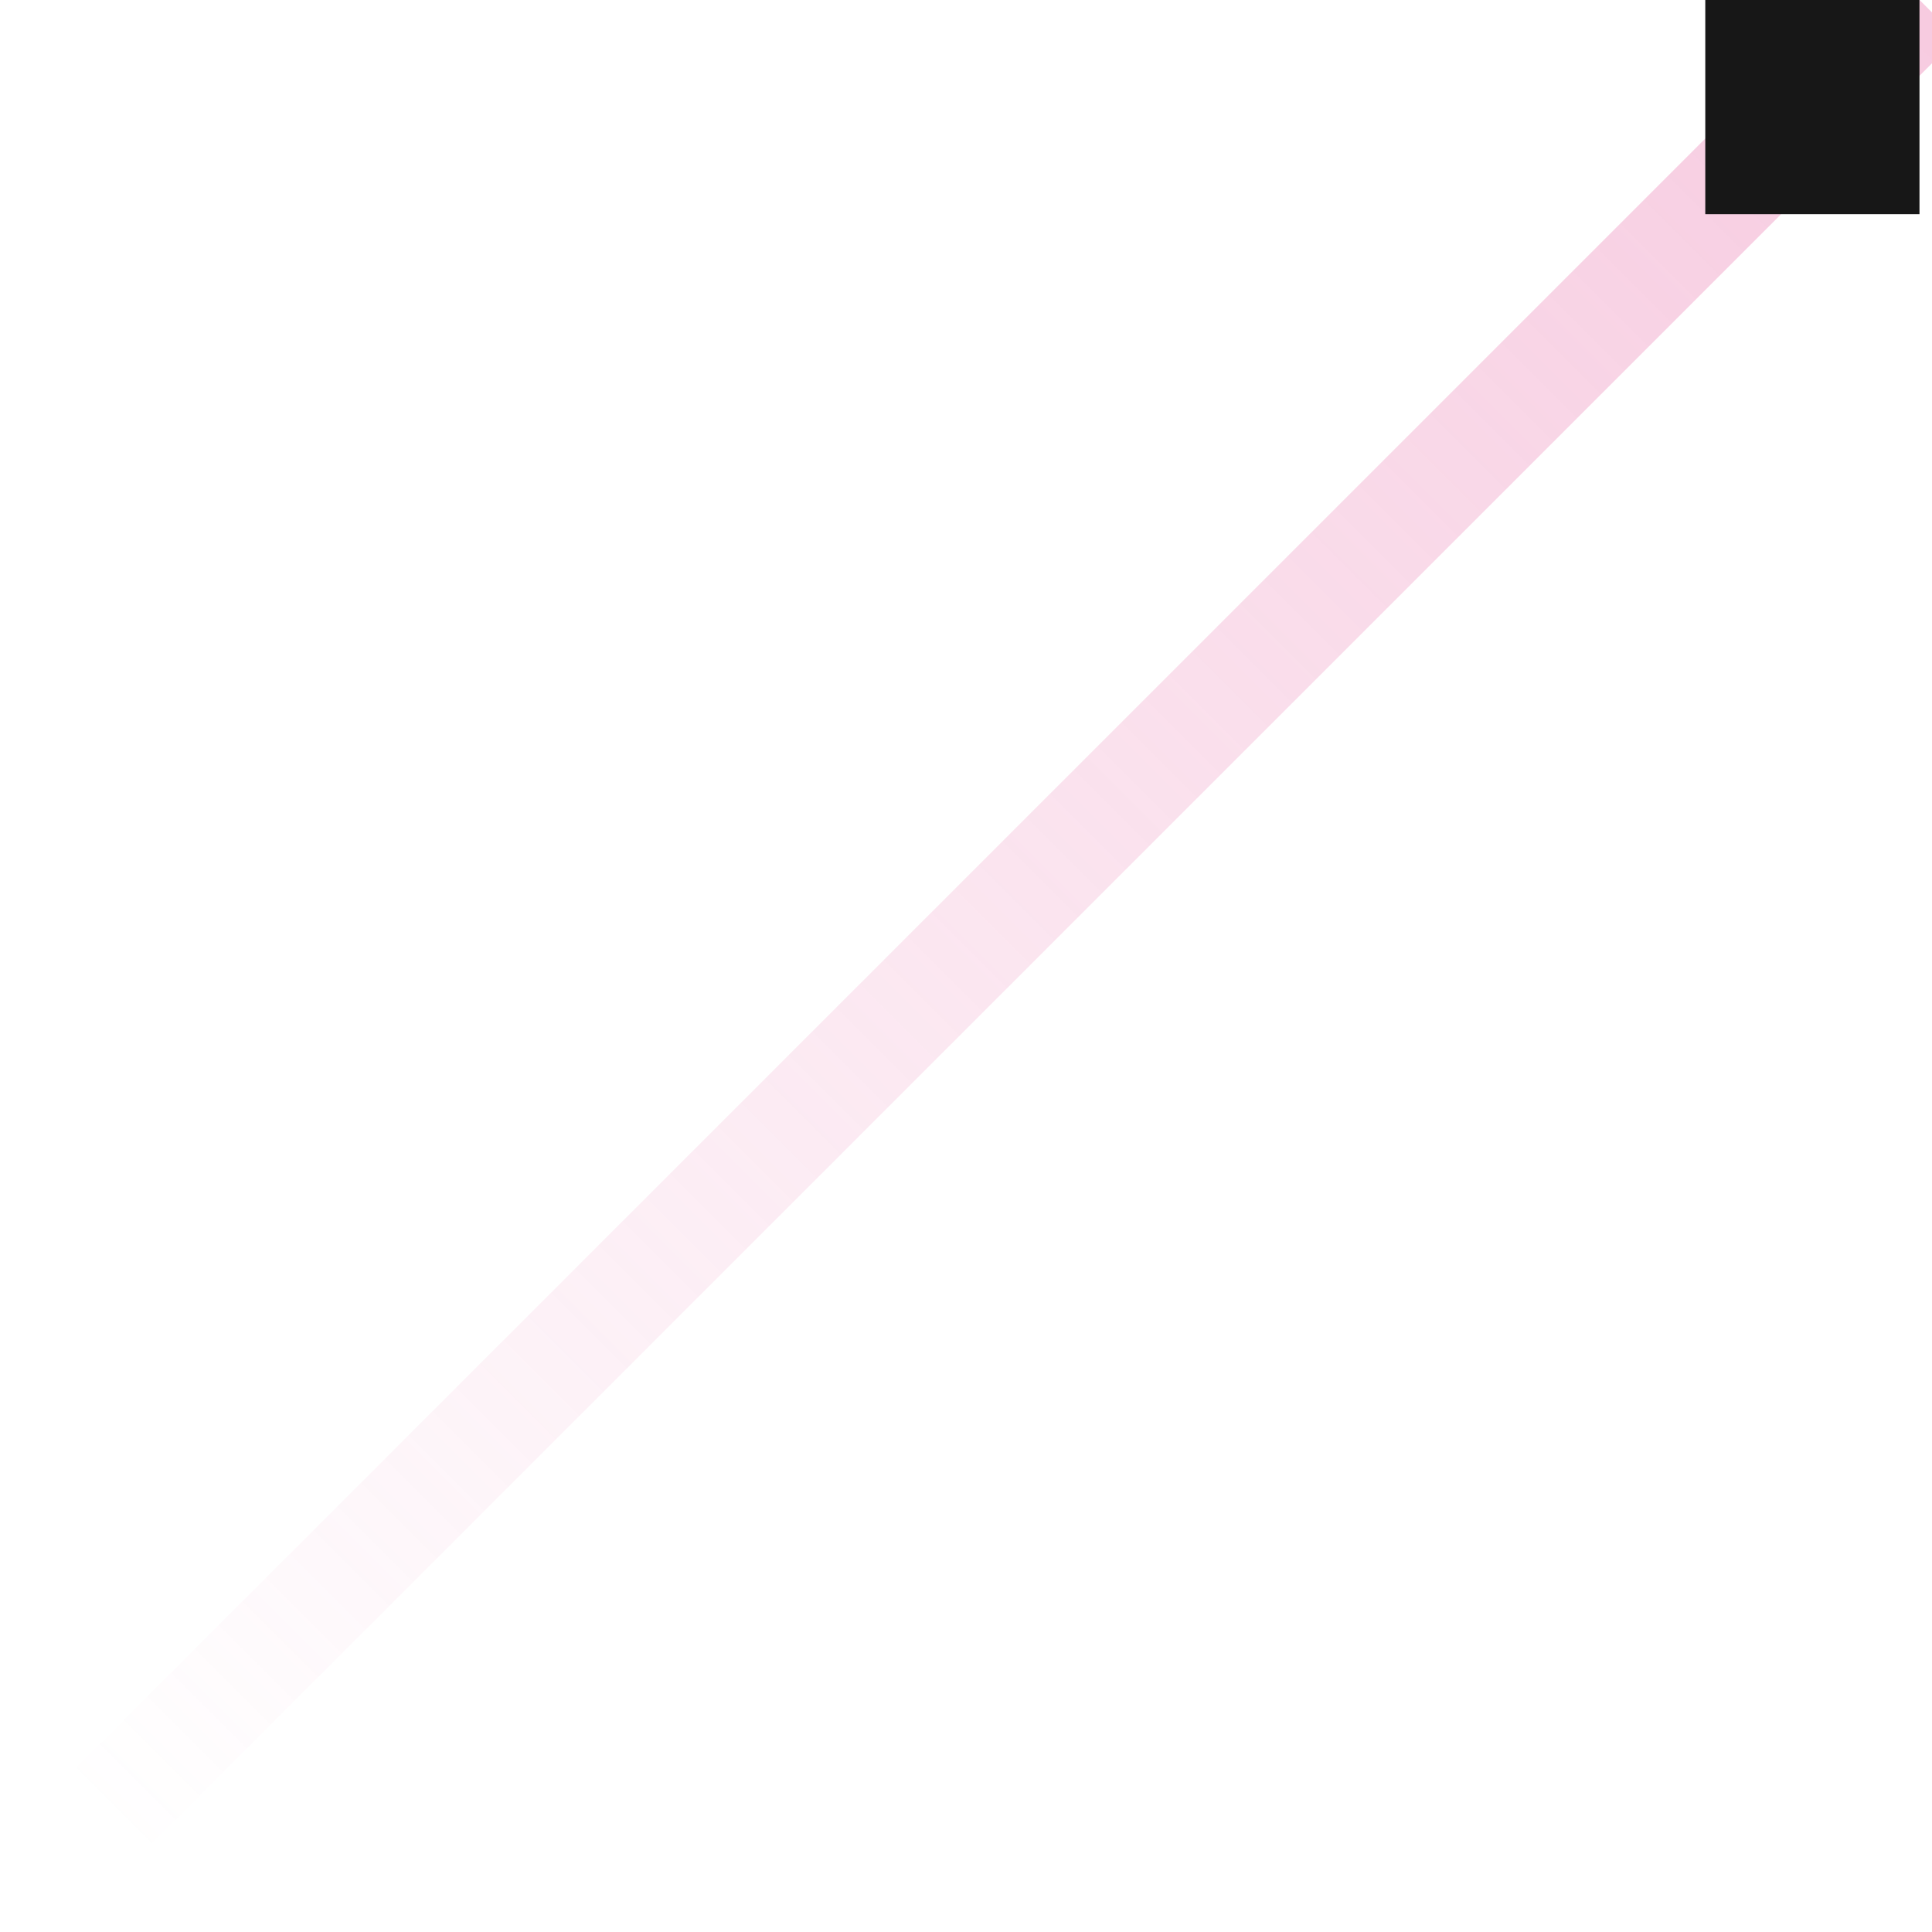 <?xml version="1.0" encoding="UTF-8"?> <svg xmlns="http://www.w3.org/2000/svg" width="23" height="23" viewBox="0 0 23 23" fill="none"><path d="M22.852 0L1.214 21.637" stroke="url(#paint0_linear_4284_6469)" stroke-width="1.275"></path><rect x="20.301" width="2.55" height="2.55" fill="#171717"></rect><defs><linearGradient id="paint0_linear_4284_6469" x1="22.498" y1="-0.354" x2="0.861" y2="21.284" gradientUnits="userSpaceOnUse"><stop stop-color="#E45097" stop-opacity="0.3"></stop><stop offset="1" stop-color="#E45097" stop-opacity="0"></stop></linearGradient></defs></svg> 